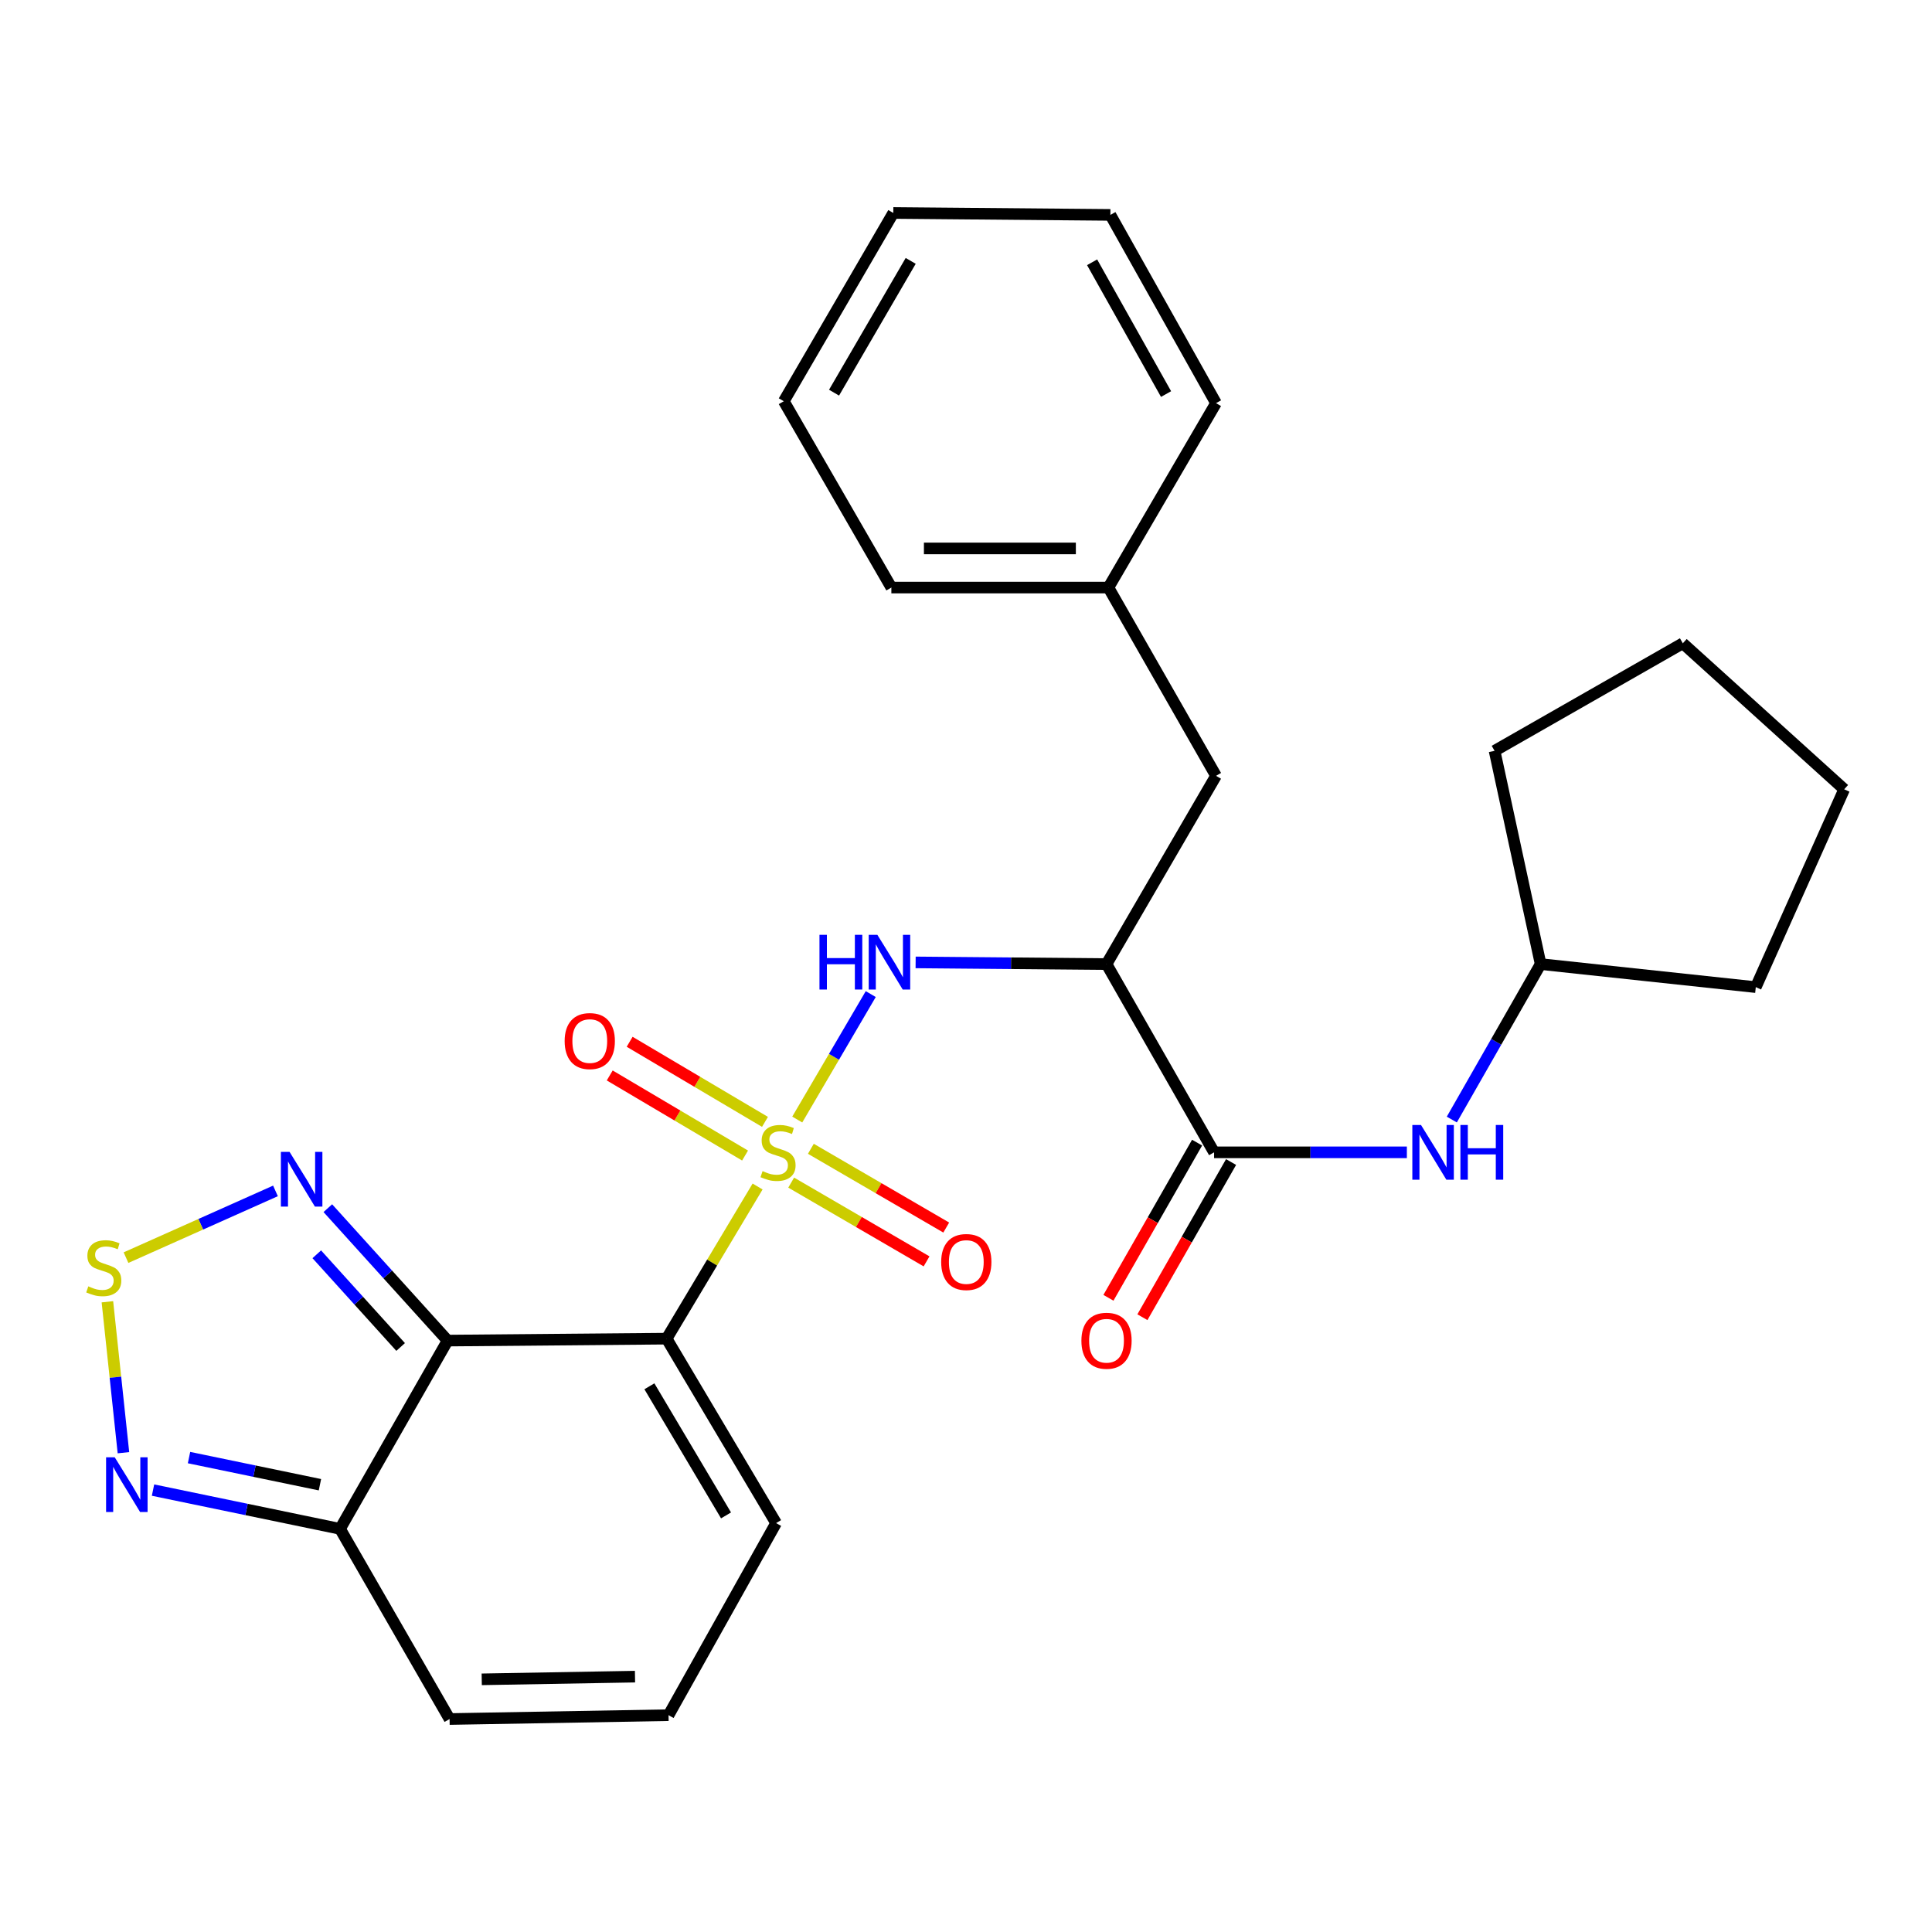 <?xml version='1.0' encoding='iso-8859-1'?>
<svg version='1.1' baseProfile='full'
              xmlns='http://www.w3.org/2000/svg'
                      xmlns:rdkit='http://www.rdkit.org/xml'
                      xmlns:xlink='http://www.w3.org/1999/xlink'
                  xml:space='preserve'
width='1000px' height='1000px' viewBox='0 0 1000 1000'>
<!-- END OF HEADER -->
<rect style='opacity:1.0;fill:#FFFFFF;stroke:none' width='1000' height='1000' x='0' y='0'> </rect>
<path class='bond-0' d='M 392.133,614.133 L 368.587,653.51' style='fill:none;fill-rule:evenodd;stroke:#CCCC00;stroke-width:6px;stroke-linecap:butt;stroke-linejoin:miter;stroke-opacity:1' />
<path class='bond-0' d='M 368.587,653.51 L 345.042,692.887' style='fill:none;fill-rule:evenodd;stroke:#000000;stroke-width:6px;stroke-linecap:butt;stroke-linejoin:miter;stroke-opacity:1' />
<path class='bond-2' d='M 412.654,579.472 L 431.676,547.006' style='fill:none;fill-rule:evenodd;stroke:#CCCC00;stroke-width:6px;stroke-linecap:butt;stroke-linejoin:miter;stroke-opacity:1' />
<path class='bond-2' d='M 431.676,547.006 L 450.699,514.54' style='fill:none;fill-rule:evenodd;stroke:#0000FF;stroke-width:6px;stroke-linecap:butt;stroke-linejoin:miter;stroke-opacity:1' />
<path class='bond-10' d='M 409.516,612.119 L 444.552,632.501' style='fill:none;fill-rule:evenodd;stroke:#CCCC00;stroke-width:6px;stroke-linecap:butt;stroke-linejoin:miter;stroke-opacity:1' />
<path class='bond-10' d='M 444.552,632.501 L 479.588,652.884' style='fill:none;fill-rule:evenodd;stroke:#FF0000;stroke-width:6px;stroke-linecap:butt;stroke-linejoin:miter;stroke-opacity:1' />
<path class='bond-10' d='M 419.701,594.612 L 454.737,614.994' style='fill:none;fill-rule:evenodd;stroke:#CCCC00;stroke-width:6px;stroke-linecap:butt;stroke-linejoin:miter;stroke-opacity:1' />
<path class='bond-10' d='M 454.737,614.994 L 489.773,635.377' style='fill:none;fill-rule:evenodd;stroke:#FF0000;stroke-width:6px;stroke-linecap:butt;stroke-linejoin:miter;stroke-opacity:1' />
<path class='bond-11' d='M 395.957,580.679 L 360.932,559.952' style='fill:none;fill-rule:evenodd;stroke:#CCCC00;stroke-width:6px;stroke-linecap:butt;stroke-linejoin:miter;stroke-opacity:1' />
<path class='bond-11' d='M 360.932,559.952 L 325.907,539.224' style='fill:none;fill-rule:evenodd;stroke:#FF0000;stroke-width:6px;stroke-linecap:butt;stroke-linejoin:miter;stroke-opacity:1' />
<path class='bond-11' d='M 385.641,598.11 L 350.617,577.382' style='fill:none;fill-rule:evenodd;stroke:#CCCC00;stroke-width:6px;stroke-linecap:butt;stroke-linejoin:miter;stroke-opacity:1' />
<path class='bond-11' d='M 350.617,577.382 L 315.592,556.655' style='fill:none;fill-rule:evenodd;stroke:#FF0000;stroke-width:6px;stroke-linecap:butt;stroke-linejoin:miter;stroke-opacity:1' />
<path class='bond-1' d='M 345.042,692.887 L 231.686,693.888' style='fill:none;fill-rule:evenodd;stroke:#000000;stroke-width:6px;stroke-linecap:butt;stroke-linejoin:miter;stroke-opacity:1' />
<path class='bond-12' d='M 345.042,692.887 L 401.708,788.352' style='fill:none;fill-rule:evenodd;stroke:#000000;stroke-width:6px;stroke-linecap:butt;stroke-linejoin:miter;stroke-opacity:1' />
<path class='bond-12' d='M 336.125,717.545 L 375.792,784.37' style='fill:none;fill-rule:evenodd;stroke:#000000;stroke-width:6px;stroke-linecap:butt;stroke-linejoin:miter;stroke-opacity:1' />
<path class='bond-4' d='M 231.686,693.888 L 200.684,659.618' style='fill:none;fill-rule:evenodd;stroke:#000000;stroke-width:6px;stroke-linecap:butt;stroke-linejoin:miter;stroke-opacity:1' />
<path class='bond-4' d='M 200.684,659.618 L 169.683,625.348' style='fill:none;fill-rule:evenodd;stroke:#0000FF;stroke-width:6px;stroke-linecap:butt;stroke-linejoin:miter;stroke-opacity:1' />
<path class='bond-4' d='M 207.365,697.195 L 185.664,673.206' style='fill:none;fill-rule:evenodd;stroke:#000000;stroke-width:6px;stroke-linecap:butt;stroke-linejoin:miter;stroke-opacity:1' />
<path class='bond-4' d='M 185.664,673.206 L 163.963,649.216' style='fill:none;fill-rule:evenodd;stroke:#0000FF;stroke-width:6px;stroke-linecap:butt;stroke-linejoin:miter;stroke-opacity:1' />
<path class='bond-6' d='M 231.686,693.888 L 176.01,791.333' style='fill:none;fill-rule:evenodd;stroke:#000000;stroke-width:6px;stroke-linecap:butt;stroke-linejoin:miter;stroke-opacity:1' />
<path class='bond-3' d='M 473.927,498.139 L 523.33,498.574' style='fill:none;fill-rule:evenodd;stroke:#0000FF;stroke-width:6px;stroke-linecap:butt;stroke-linejoin:miter;stroke-opacity:1' />
<path class='bond-3' d='M 523.33,498.574 L 572.732,499.01' style='fill:none;fill-rule:evenodd;stroke:#000000;stroke-width:6px;stroke-linecap:butt;stroke-linejoin:miter;stroke-opacity:1' />
<path class='bond-7' d='M 572.732,499.01 L 628.409,596.444' style='fill:none;fill-rule:evenodd;stroke:#000000;stroke-width:6px;stroke-linecap:butt;stroke-linejoin:miter;stroke-opacity:1' />
<path class='bond-14' d='M 572.732,499.01 L 629.41,401.565' style='fill:none;fill-rule:evenodd;stroke:#000000;stroke-width:6px;stroke-linecap:butt;stroke-linejoin:miter;stroke-opacity:1' />
<path class='bond-5' d='M 142.583,616.41 L 103.902,633.681' style='fill:none;fill-rule:evenodd;stroke:#0000FF;stroke-width:6px;stroke-linecap:butt;stroke-linejoin:miter;stroke-opacity:1' />
<path class='bond-5' d='M 103.902,633.681 L 65.222,650.951' style='fill:none;fill-rule:evenodd;stroke:#CCCC00;stroke-width:6px;stroke-linecap:butt;stroke-linejoin:miter;stroke-opacity:1' />
<path class='bond-29' d='M 55.59,673.797 L 59.74,712.857' style='fill:none;fill-rule:evenodd;stroke:#CCCC00;stroke-width:6px;stroke-linecap:butt;stroke-linejoin:miter;stroke-opacity:1' />
<path class='bond-29' d='M 59.74,712.857 L 63.89,751.918' style='fill:none;fill-rule:evenodd;stroke:#0000FF;stroke-width:6px;stroke-linecap:butt;stroke-linejoin:miter;stroke-opacity:1' />
<path class='bond-8' d='M 176.01,791.333 L 127.607,781.301' style='fill:none;fill-rule:evenodd;stroke:#000000;stroke-width:6px;stroke-linecap:butt;stroke-linejoin:miter;stroke-opacity:1' />
<path class='bond-8' d='M 127.607,781.301 L 79.205,771.268' style='fill:none;fill-rule:evenodd;stroke:#0000FF;stroke-width:6px;stroke-linecap:butt;stroke-linejoin:miter;stroke-opacity:1' />
<path class='bond-8' d='M 165.6,768.491 L 131.718,761.468' style='fill:none;fill-rule:evenodd;stroke:#000000;stroke-width:6px;stroke-linecap:butt;stroke-linejoin:miter;stroke-opacity:1' />
<path class='bond-8' d='M 131.718,761.468 L 97.837,754.445' style='fill:none;fill-rule:evenodd;stroke:#0000FF;stroke-width:6px;stroke-linecap:butt;stroke-linejoin:miter;stroke-opacity:1' />
<path class='bond-28' d='M 176.01,791.333 L 232.699,889.769' style='fill:none;fill-rule:evenodd;stroke:#000000;stroke-width:6px;stroke-linecap:butt;stroke-linejoin:miter;stroke-opacity:1' />
<path class='bond-9' d='M 628.409,596.444 L 678.3,596.444' style='fill:none;fill-rule:evenodd;stroke:#000000;stroke-width:6px;stroke-linecap:butt;stroke-linejoin:miter;stroke-opacity:1' />
<path class='bond-9' d='M 678.3,596.444 L 728.19,596.444' style='fill:none;fill-rule:evenodd;stroke:#0000FF;stroke-width:6px;stroke-linecap:butt;stroke-linejoin:miter;stroke-opacity:1' />
<path class='bond-16' d='M 619.616,591.42 L 596.67,631.579' style='fill:none;fill-rule:evenodd;stroke:#000000;stroke-width:6px;stroke-linecap:butt;stroke-linejoin:miter;stroke-opacity:1' />
<path class='bond-16' d='M 596.67,631.579 L 573.724,671.739' style='fill:none;fill-rule:evenodd;stroke:#FF0000;stroke-width:6px;stroke-linecap:butt;stroke-linejoin:miter;stroke-opacity:1' />
<path class='bond-16' d='M 637.202,601.468 L 614.256,641.627' style='fill:none;fill-rule:evenodd;stroke:#000000;stroke-width:6px;stroke-linecap:butt;stroke-linejoin:miter;stroke-opacity:1' />
<path class='bond-16' d='M 614.256,641.627 L 591.31,681.787' style='fill:none;fill-rule:evenodd;stroke:#FF0000;stroke-width:6px;stroke-linecap:butt;stroke-linejoin:miter;stroke-opacity:1' />
<path class='bond-17' d='M 751.457,579.478 L 774.443,539.244' style='fill:none;fill-rule:evenodd;stroke:#0000FF;stroke-width:6px;stroke-linecap:butt;stroke-linejoin:miter;stroke-opacity:1' />
<path class='bond-17' d='M 774.443,539.244 L 797.43,499.01' style='fill:none;fill-rule:evenodd;stroke:#000000;stroke-width:6px;stroke-linecap:butt;stroke-linejoin:miter;stroke-opacity:1' />
<path class='bond-13' d='M 401.708,788.352 L 346.032,887.777' style='fill:none;fill-rule:evenodd;stroke:#000000;stroke-width:6px;stroke-linecap:butt;stroke-linejoin:miter;stroke-opacity:1' />
<path class='bond-15' d='M 346.032,887.777 L 232.699,889.769' style='fill:none;fill-rule:evenodd;stroke:#000000;stroke-width:6px;stroke-linecap:butt;stroke-linejoin:miter;stroke-opacity:1' />
<path class='bond-15' d='M 328.676,867.825 L 249.343,869.219' style='fill:none;fill-rule:evenodd;stroke:#000000;stroke-width:6px;stroke-linecap:butt;stroke-linejoin:miter;stroke-opacity:1' />
<path class='bond-18' d='M 629.41,401.565 L 573.711,304.12' style='fill:none;fill-rule:evenodd;stroke:#000000;stroke-width:6px;stroke-linecap:butt;stroke-linejoin:miter;stroke-opacity:1' />
<path class='bond-21' d='M 797.43,499.01 L 908.794,510.937' style='fill:none;fill-rule:evenodd;stroke:#000000;stroke-width:6px;stroke-linecap:butt;stroke-linejoin:miter;stroke-opacity:1' />
<path class='bond-22' d='M 797.43,499.01 L 773.586,388.636' style='fill:none;fill-rule:evenodd;stroke:#000000;stroke-width:6px;stroke-linecap:butt;stroke-linejoin:miter;stroke-opacity:1' />
<path class='bond-19' d='M 573.711,304.12 L 461.368,304.12' style='fill:none;fill-rule:evenodd;stroke:#000000;stroke-width:6px;stroke-linecap:butt;stroke-linejoin:miter;stroke-opacity:1' />
<path class='bond-19' d='M 556.86,283.866 L 478.22,283.866' style='fill:none;fill-rule:evenodd;stroke:#000000;stroke-width:6px;stroke-linecap:butt;stroke-linejoin:miter;stroke-opacity:1' />
<path class='bond-20' d='M 573.711,304.12 L 629.41,208.667' style='fill:none;fill-rule:evenodd;stroke:#000000;stroke-width:6px;stroke-linecap:butt;stroke-linejoin:miter;stroke-opacity:1' />
<path class='bond-23' d='M 461.368,304.12 L 405.692,207.676' style='fill:none;fill-rule:evenodd;stroke:#000000;stroke-width:6px;stroke-linecap:butt;stroke-linejoin:miter;stroke-opacity:1' />
<path class='bond-24' d='M 629.41,208.667 L 574.735,111.233' style='fill:none;fill-rule:evenodd;stroke:#000000;stroke-width:6px;stroke-linecap:butt;stroke-linejoin:miter;stroke-opacity:1' />
<path class='bond-24' d='M 603.546,203.963 L 565.273,135.76' style='fill:none;fill-rule:evenodd;stroke:#000000;stroke-width:6px;stroke-linecap:butt;stroke-linejoin:miter;stroke-opacity:1' />
<path class='bond-25' d='M 908.794,510.937 L 954.545,408.541' style='fill:none;fill-rule:evenodd;stroke:#000000;stroke-width:6px;stroke-linecap:butt;stroke-linejoin:miter;stroke-opacity:1' />
<path class='bond-26' d='M 773.586,388.636 L 871.02,332.971' style='fill:none;fill-rule:evenodd;stroke:#000000;stroke-width:6px;stroke-linecap:butt;stroke-linejoin:miter;stroke-opacity:1' />
<path class='bond-30' d='M 405.692,207.676 L 462.37,110.231' style='fill:none;fill-rule:evenodd;stroke:#000000;stroke-width:6px;stroke-linecap:butt;stroke-linejoin:miter;stroke-opacity:1' />
<path class='bond-30' d='M 431.701,203.243 L 471.376,135.031' style='fill:none;fill-rule:evenodd;stroke:#000000;stroke-width:6px;stroke-linecap:butt;stroke-linejoin:miter;stroke-opacity:1' />
<path class='bond-27' d='M 574.735,111.233 L 462.37,110.231' style='fill:none;fill-rule:evenodd;stroke:#000000;stroke-width:6px;stroke-linecap:butt;stroke-linejoin:miter;stroke-opacity:1' />
<path class='bond-31' d='M 954.545,408.541 L 871.02,332.971' style='fill:none;fill-rule:evenodd;stroke:#000000;stroke-width:6px;stroke-linecap:butt;stroke-linejoin:miter;stroke-opacity:1' />
<path  class='atom-0' d='M 394.71 606.164
Q 395.03 606.284, 396.35 606.844
Q 397.67 607.404, 399.11 607.764
Q 400.59 608.084, 402.03 608.084
Q 404.71 608.084, 406.27 606.804
Q 407.83 605.484, 407.83 603.204
Q 407.83 601.644, 407.03 600.684
Q 406.27 599.724, 405.07 599.204
Q 403.87 598.684, 401.87 598.084
Q 399.35 597.324, 397.83 596.604
Q 396.35 595.884, 395.27 594.364
Q 394.23 592.844, 394.23 590.284
Q 394.23 586.724, 396.63 584.524
Q 399.07 582.324, 403.87 582.324
Q 407.15 582.324, 410.87 583.884
L 409.95 586.964
Q 406.55 585.564, 403.99 585.564
Q 401.23 585.564, 399.71 586.724
Q 398.19 587.844, 398.23 589.804
Q 398.23 591.324, 398.99 592.244
Q 399.79 593.164, 400.91 593.684
Q 402.07 594.204, 403.99 594.804
Q 406.55 595.604, 408.07 596.404
Q 409.59 597.204, 410.67 598.844
Q 411.79 600.444, 411.79 603.204
Q 411.79 607.124, 409.15 609.244
Q 406.55 611.324, 402.19 611.324
Q 399.67 611.324, 397.75 610.764
Q 395.87 610.244, 393.63 609.324
L 394.71 606.164
' fill='#CCCC00'/>
<path  class='atom-3' d='M 424.158 483.86
L 427.998 483.86
L 427.998 495.9
L 442.478 495.9
L 442.478 483.86
L 446.318 483.86
L 446.318 512.18
L 442.478 512.18
L 442.478 499.1
L 427.998 499.1
L 427.998 512.18
L 424.158 512.18
L 424.158 483.86
' fill='#0000FF'/>
<path  class='atom-3' d='M 454.118 483.86
L 463.398 498.86
Q 464.318 500.34, 465.798 503.02
Q 467.278 505.7, 467.358 505.86
L 467.358 483.86
L 471.118 483.86
L 471.118 512.18
L 467.238 512.18
L 457.278 495.78
Q 456.118 493.86, 454.878 491.66
Q 453.678 489.46, 453.318 488.78
L 453.318 512.18
L 449.638 512.18
L 449.638 483.86
L 454.118 483.86
' fill='#0000FF'/>
<path  class='atom-5' d='M 149.867 596.203
L 159.147 611.203
Q 160.067 612.683, 161.547 615.363
Q 163.027 618.043, 163.107 618.203
L 163.107 596.203
L 166.867 596.203
L 166.867 624.523
L 162.987 624.523
L 153.027 608.123
Q 151.867 606.203, 150.627 604.003
Q 149.427 601.803, 149.067 601.123
L 149.067 624.523
L 145.387 624.523
L 145.387 596.203
L 149.867 596.203
' fill='#0000FF'/>
<path  class='atom-6' d='M 45.708 665.812
Q 46.028 665.932, 47.348 666.492
Q 48.668 667.052, 50.108 667.412
Q 51.588 667.732, 53.028 667.732
Q 55.708 667.732, 57.268 666.452
Q 58.828 665.132, 58.828 662.852
Q 58.828 661.292, 58.028 660.332
Q 57.268 659.372, 56.068 658.852
Q 54.868 658.332, 52.868 657.732
Q 50.348 656.972, 48.828 656.252
Q 47.348 655.532, 46.268 654.012
Q 45.228 652.492, 45.228 649.932
Q 45.228 646.372, 47.628 644.172
Q 50.068 641.972, 54.868 641.972
Q 58.148 641.972, 61.868 643.532
L 60.948 646.612
Q 57.548 645.212, 54.988 645.212
Q 52.228 645.212, 50.708 646.372
Q 49.188 647.492, 49.228 649.452
Q 49.228 650.972, 49.988 651.892
Q 50.788 652.812, 51.908 653.332
Q 53.068 653.852, 54.988 654.452
Q 57.548 655.252, 59.068 656.052
Q 60.588 656.852, 61.668 658.492
Q 62.788 660.092, 62.788 662.852
Q 62.788 666.772, 60.148 668.892
Q 57.548 670.972, 53.188 670.972
Q 50.668 670.972, 48.748 670.412
Q 46.868 669.892, 44.628 668.972
L 45.708 665.812
' fill='#CCCC00'/>
<path  class='atom-9' d='M 59.387 754.297
L 68.667 769.297
Q 69.587 770.777, 71.067 773.457
Q 72.547 776.137, 72.627 776.297
L 72.627 754.297
L 76.387 754.297
L 76.387 782.617
L 72.507 782.617
L 62.547 766.217
Q 61.387 764.297, 60.147 762.097
Q 58.947 759.897, 58.587 759.217
L 58.587 782.617
L 54.907 782.617
L 54.907 754.297
L 59.387 754.297
' fill='#0000FF'/>
<path  class='atom-10' d='M 735.504 582.284
L 744.784 597.284
Q 745.704 598.764, 747.184 601.444
Q 748.664 604.124, 748.744 604.284
L 748.744 582.284
L 752.504 582.284
L 752.504 610.604
L 748.624 610.604
L 738.664 594.204
Q 737.504 592.284, 736.264 590.084
Q 735.064 587.884, 734.704 587.204
L 734.704 610.604
L 731.024 610.604
L 731.024 582.284
L 735.504 582.284
' fill='#0000FF'/>
<path  class='atom-10' d='M 755.904 582.284
L 759.744 582.284
L 759.744 594.324
L 774.224 594.324
L 774.224 582.284
L 778.064 582.284
L 778.064 610.604
L 774.224 610.604
L 774.224 597.524
L 759.744 597.524
L 759.744 610.604
L 755.904 610.604
L 755.904 582.284
' fill='#0000FF'/>
<path  class='atom-11' d='M 487.155 653.213
Q 487.155 646.413, 490.515 642.613
Q 493.875 638.813, 500.155 638.813
Q 506.435 638.813, 509.795 642.613
Q 513.155 646.413, 513.155 653.213
Q 513.155 660.093, 509.755 664.013
Q 506.355 667.893, 500.155 667.893
Q 493.915 667.893, 490.515 664.013
Q 487.155 660.133, 487.155 653.213
M 500.155 664.693
Q 504.475 664.693, 506.795 661.813
Q 509.155 658.893, 509.155 653.213
Q 509.155 647.653, 506.795 644.853
Q 504.475 642.013, 500.155 642.013
Q 495.835 642.013, 493.475 644.813
Q 491.155 647.613, 491.155 653.213
Q 491.155 658.933, 493.475 661.813
Q 495.835 664.693, 500.155 664.693
' fill='#FF0000'/>
<path  class='atom-12' d='M 292.265 538.855
Q 292.265 532.055, 295.625 528.255
Q 298.985 524.455, 305.265 524.455
Q 311.545 524.455, 314.905 528.255
Q 318.265 532.055, 318.265 538.855
Q 318.265 545.735, 314.865 549.655
Q 311.465 553.535, 305.265 553.535
Q 299.025 553.535, 295.625 549.655
Q 292.265 545.775, 292.265 538.855
M 305.265 550.335
Q 309.585 550.335, 311.905 547.455
Q 314.265 544.535, 314.265 538.855
Q 314.265 533.295, 311.905 530.495
Q 309.585 527.655, 305.265 527.655
Q 300.945 527.655, 298.585 530.455
Q 296.265 533.255, 296.265 538.855
Q 296.265 544.575, 298.585 547.455
Q 300.945 550.335, 305.265 550.335
' fill='#FF0000'/>
<path  class='atom-17' d='M 559.732 693.968
Q 559.732 687.168, 563.092 683.368
Q 566.452 679.568, 572.732 679.568
Q 579.012 679.568, 582.372 683.368
Q 585.732 687.168, 585.732 693.968
Q 585.732 700.848, 582.332 704.768
Q 578.932 708.648, 572.732 708.648
Q 566.492 708.648, 563.092 704.768
Q 559.732 700.888, 559.732 693.968
M 572.732 705.448
Q 577.052 705.448, 579.372 702.568
Q 581.732 699.648, 581.732 693.968
Q 581.732 688.408, 579.372 685.608
Q 577.052 682.768, 572.732 682.768
Q 568.412 682.768, 566.052 685.568
Q 563.732 688.368, 563.732 693.968
Q 563.732 699.688, 566.052 702.568
Q 568.412 705.448, 572.732 705.448
' fill='#FF0000'/>
</svg>
